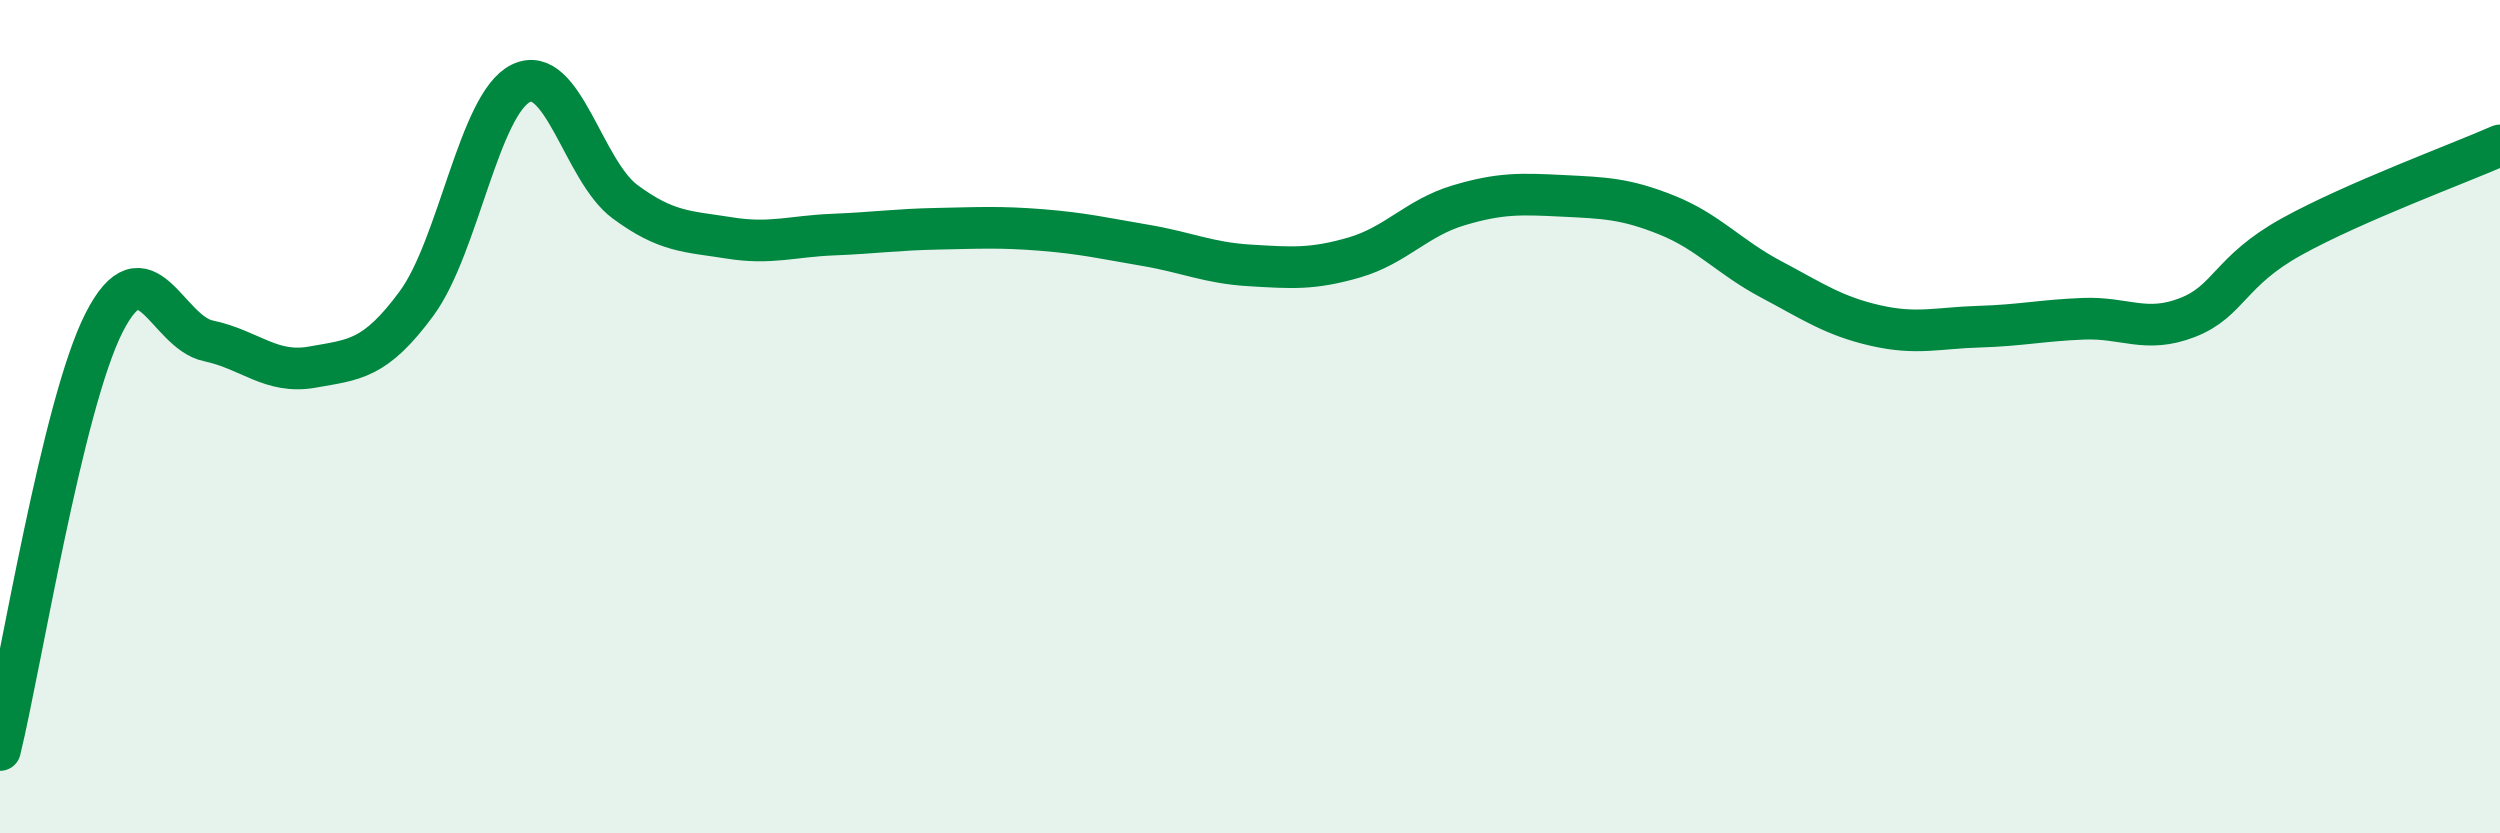 
    <svg width="60" height="20" viewBox="0 0 60 20" xmlns="http://www.w3.org/2000/svg">
      <path
        d="M 0,18 C 0.5,15.95 1.5,9.7 2.5,7.74 C 3.5,5.78 4,7.97 5,8.18 C 6,8.39 6.5,8.99 7.5,8.81 C 8.5,8.63 9,8.64 10,7.28 C 11,5.92 11.5,2.49 12.5,2 C 13.5,1.51 14,4.1 15,4.84 C 16,5.58 16.5,5.55 17.5,5.71 C 18.5,5.87 19,5.67 20,5.63 C 21,5.59 21.5,5.51 22.5,5.49 C 23.5,5.47 24,5.44 25,5.52 C 26,5.6 26.5,5.72 27.5,5.89 C 28.5,6.06 29,6.31 30,6.37 C 31,6.43 31.5,6.47 32.5,6.18 C 33.5,5.89 34,5.23 35,4.93 C 36,4.63 36.5,4.65 37.5,4.7 C 38.5,4.75 39,4.76 40,5.16 C 41,5.56 41.5,6.17 42.5,6.7 C 43.5,7.23 44,7.58 45,7.81 C 46,8.04 46.5,7.87 47.5,7.84 C 48.5,7.81 49,7.69 50,7.65 C 51,7.61 51.5,8.01 52.5,7.62 C 53.5,7.23 53.5,6.51 55,5.68 C 56.5,4.85 59,3.93 60,3.49L60 20L0 20Z"
        fill="#008740"
        opacity="0.1"
        stroke-linecap="round"
        stroke-linejoin="round"
      />
      <path
        d="M 0,18 C 0.5,15.95 1.5,9.7 2.5,7.74 C 3.5,5.78 4,7.97 5,8.18 C 6,8.39 6.5,8.99 7.5,8.81 C 8.5,8.63 9,8.64 10,7.28 C 11,5.92 11.5,2.49 12.5,2 C 13.5,1.51 14,4.1 15,4.84 C 16,5.58 16.5,5.55 17.5,5.71 C 18.5,5.87 19,5.67 20,5.63 C 21,5.59 21.5,5.51 22.5,5.49 C 23.5,5.47 24,5.44 25,5.52 C 26,5.6 26.5,5.72 27.5,5.89 C 28.5,6.06 29,6.31 30,6.37 C 31,6.43 31.5,6.47 32.5,6.18 C 33.5,5.89 34,5.23 35,4.93 C 36,4.63 36.5,4.65 37.5,4.7 C 38.5,4.75 39,4.76 40,5.16 C 41,5.56 41.5,6.17 42.5,6.7 C 43.5,7.23 44,7.58 45,7.81 C 46,8.04 46.5,7.87 47.5,7.84 C 48.5,7.81 49,7.69 50,7.65 C 51,7.61 51.5,8.01 52.5,7.62 C 53.5,7.23 53.5,6.51 55,5.68 C 56.5,4.85 59,3.93 60,3.49"
        stroke="#008740"
        stroke-width="1"
        fill="none"
        stroke-linecap="round"
        stroke-linejoin="round"
      />
    </svg>
  